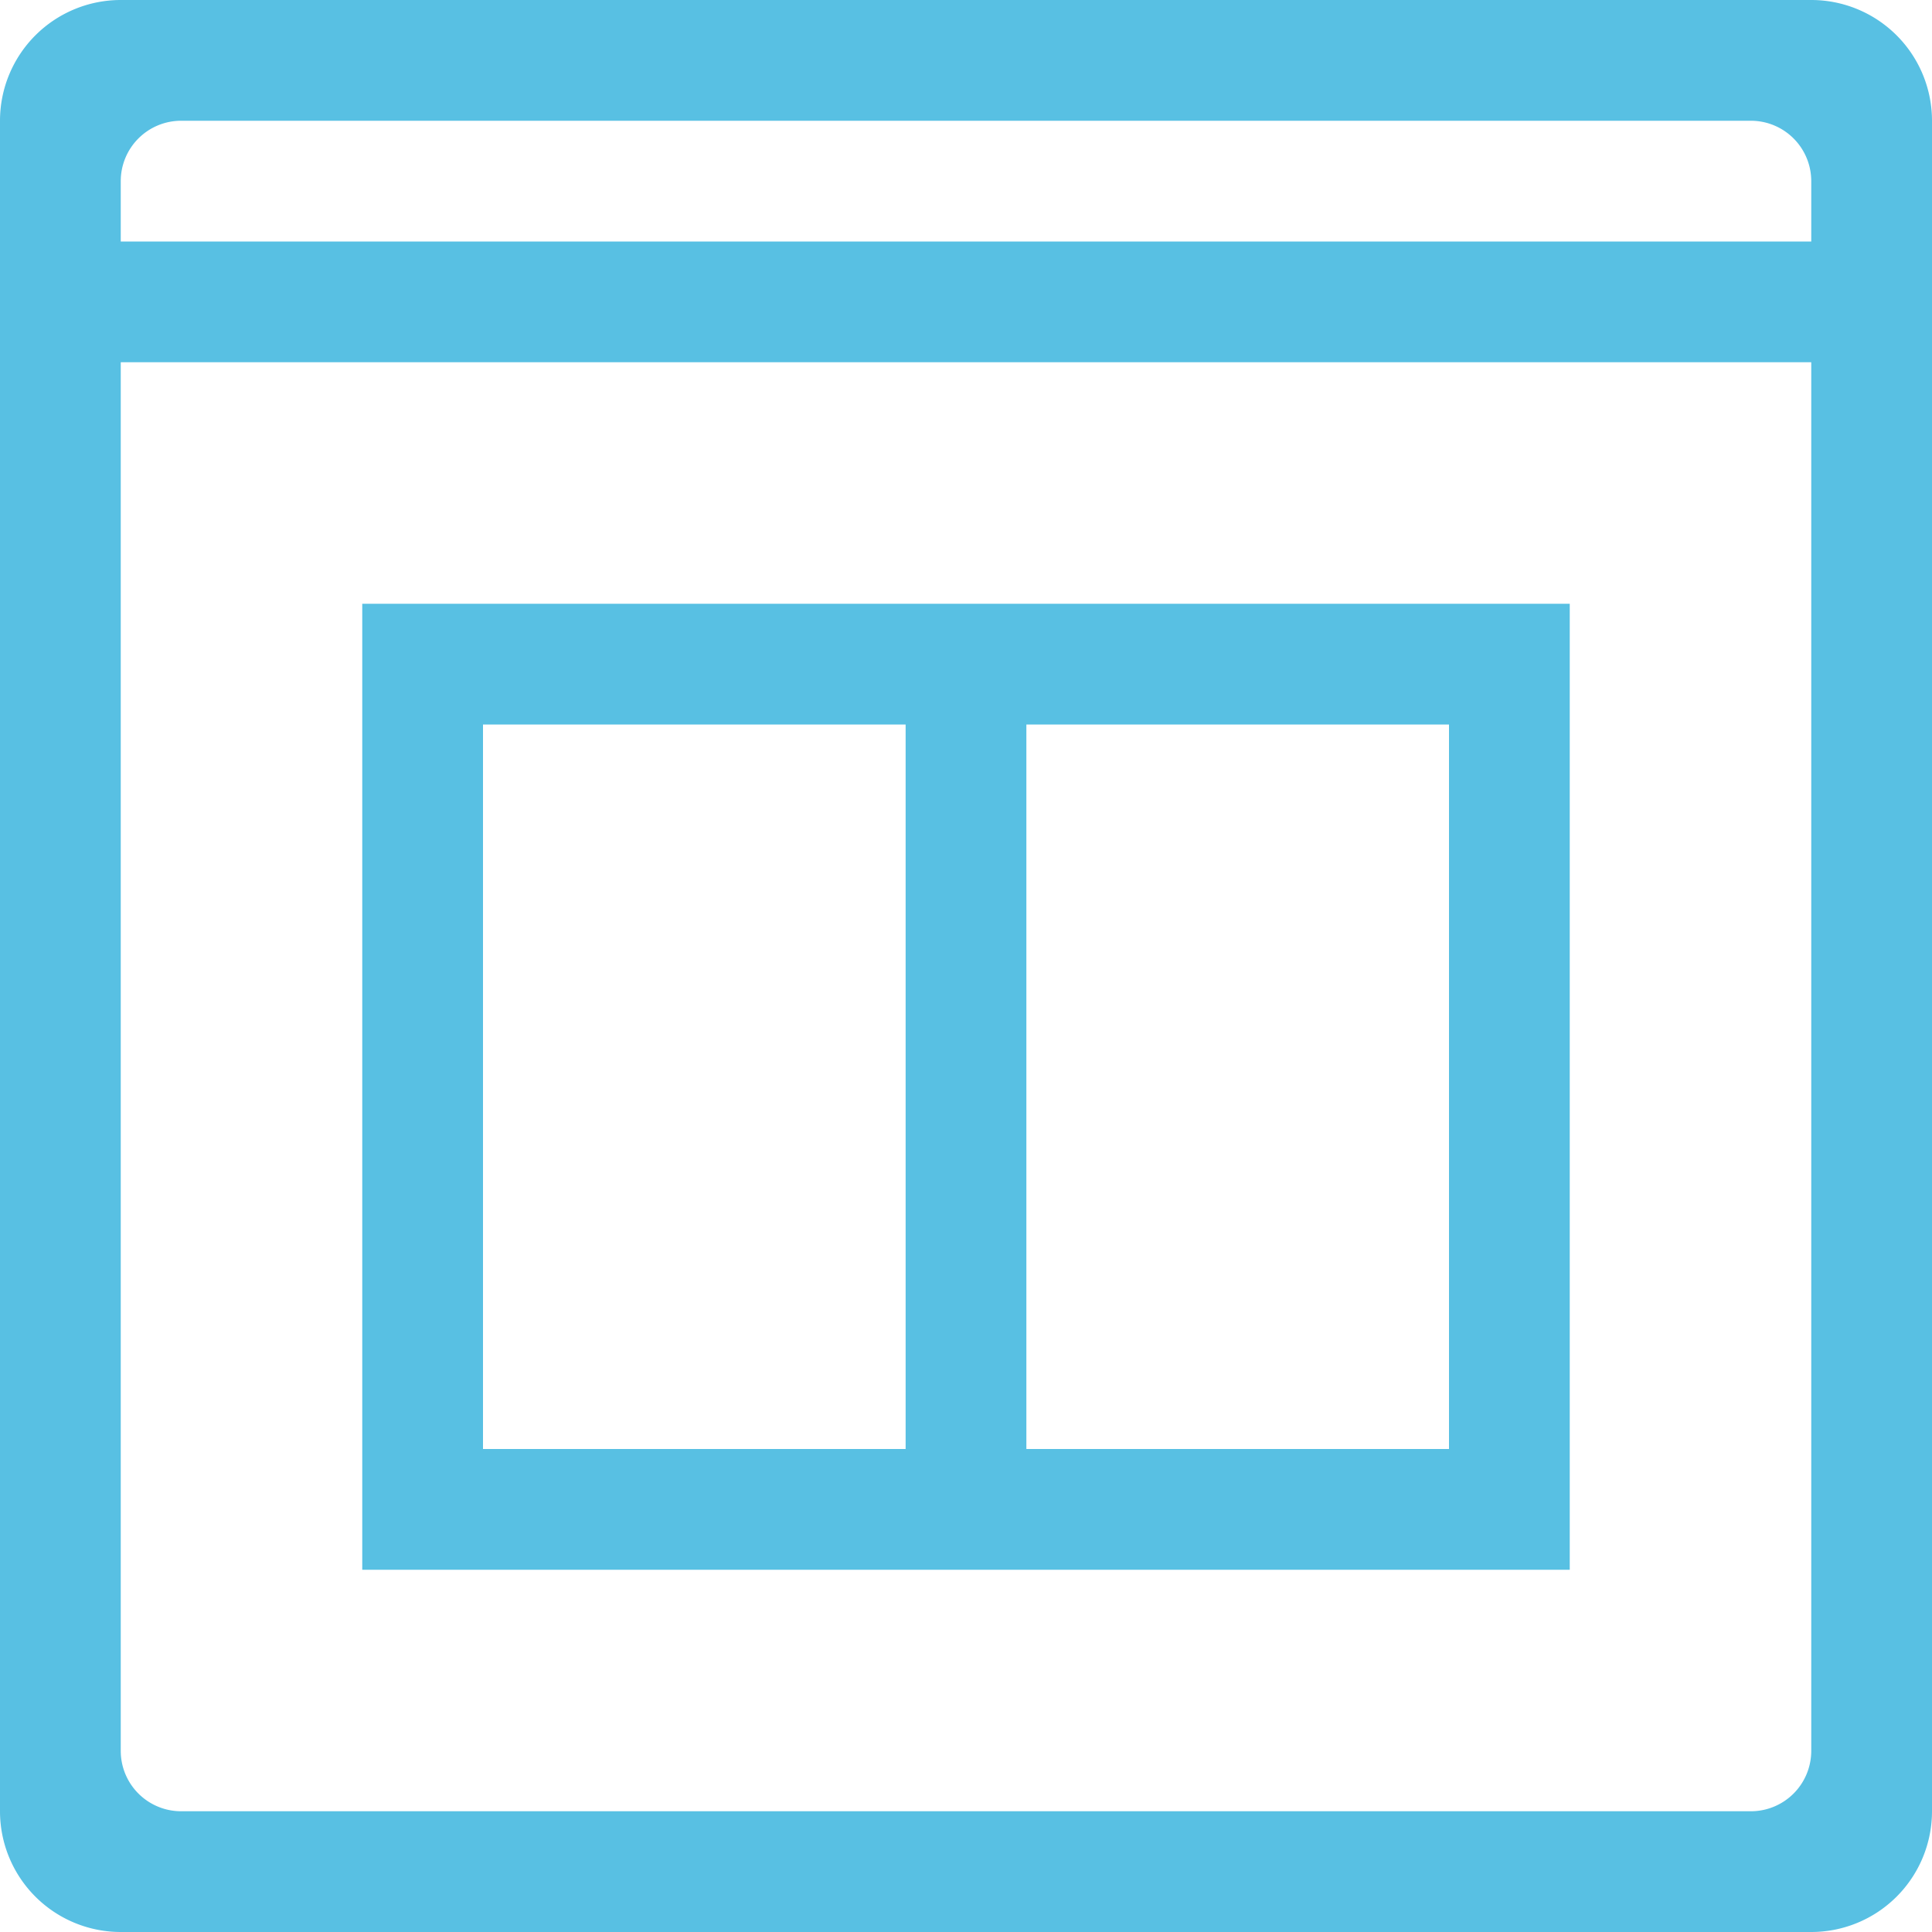 <svg width="32" height="32" viewBox="0 0 32 32" xmlns="http://www.w3.org/2000/svg"><title>icn-api-explorer.svg</title><path d="M2 0h28a2 2 0 0 1 2 2v28a2 2 0 0 1-2 2H2a2 2 0 0 1-2-2V2a2 2 0 0 1 2-2zm1 2h26a1 1 0 0 1 1 1v26a1 1 0 0 1-1 1H3a1 1 0 0 1-1-1V3a1 1 0 0 1 1-1zM2 4h28v2H2V4zm4 22V10h11v16H6zm9-14H8v12h7V12zm2 14V10h9v16h-9zm7-14h-7v12h7V12z" fill="#21ABD9" fill-rule="evenodd" opacity=".75"/></svg>